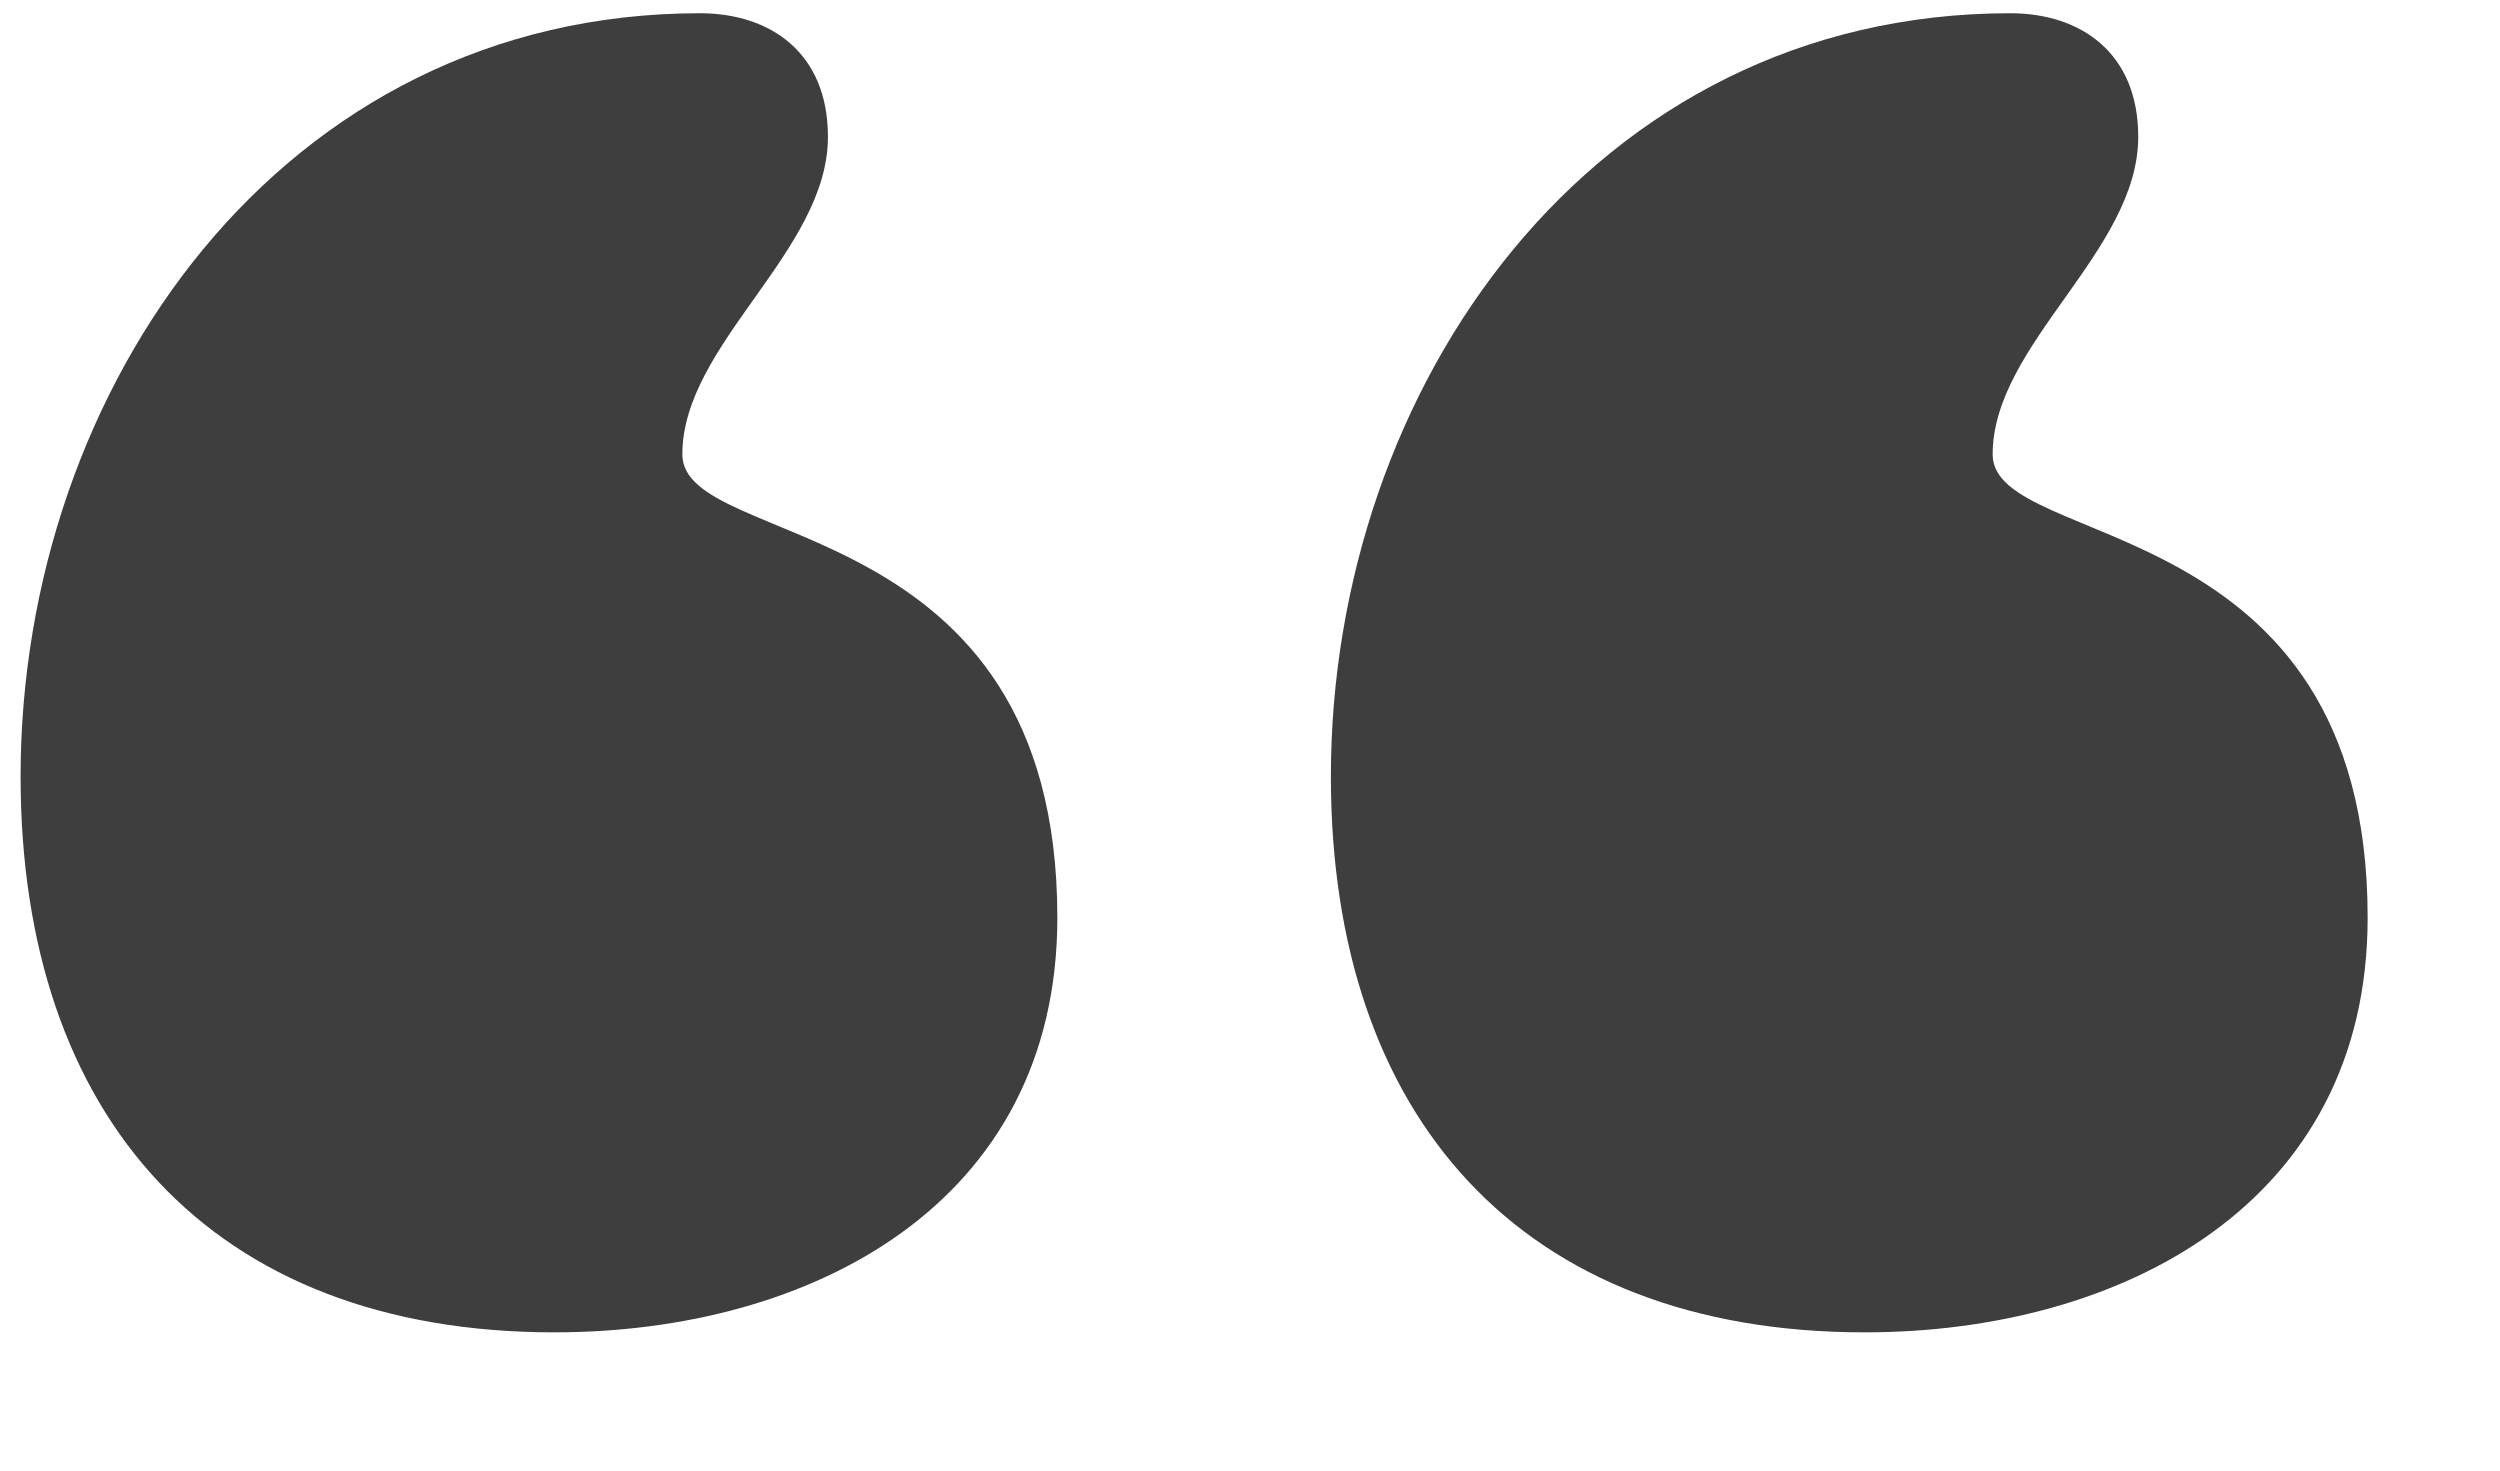 <svg width="17" height="10" viewBox="0 0 17 10" fill="none" xmlns="http://www.w3.org/2000/svg">
<path d="M4.76 0.09C5.24 0.09 5.63 0.36 5.63 0.93C5.63 1.71 4.64 2.34 4.64 3.09C4.64 3.75 7.19 3.45 7.19 6.24C7.19 8.19 5.51 9.06 3.77 9.06C1.43 9.06 0.14 7.59 0.14 5.28C0.14 2.64 1.91 0.09 4.76 0.09ZM13.67 0.09C14.15 0.09 14.54 0.36 14.54 0.93C14.54 1.71 13.55 2.34 13.55 3.09C13.55 3.75 16.1 3.45 16.1 6.24C16.1 8.19 14.42 9.06 12.68 9.06C10.34 9.06 9.05 7.59 9.05 5.28C9.05 2.64 10.82 0.09 13.67 0.09Z" fill="#3E3E3E"/>
</svg>

